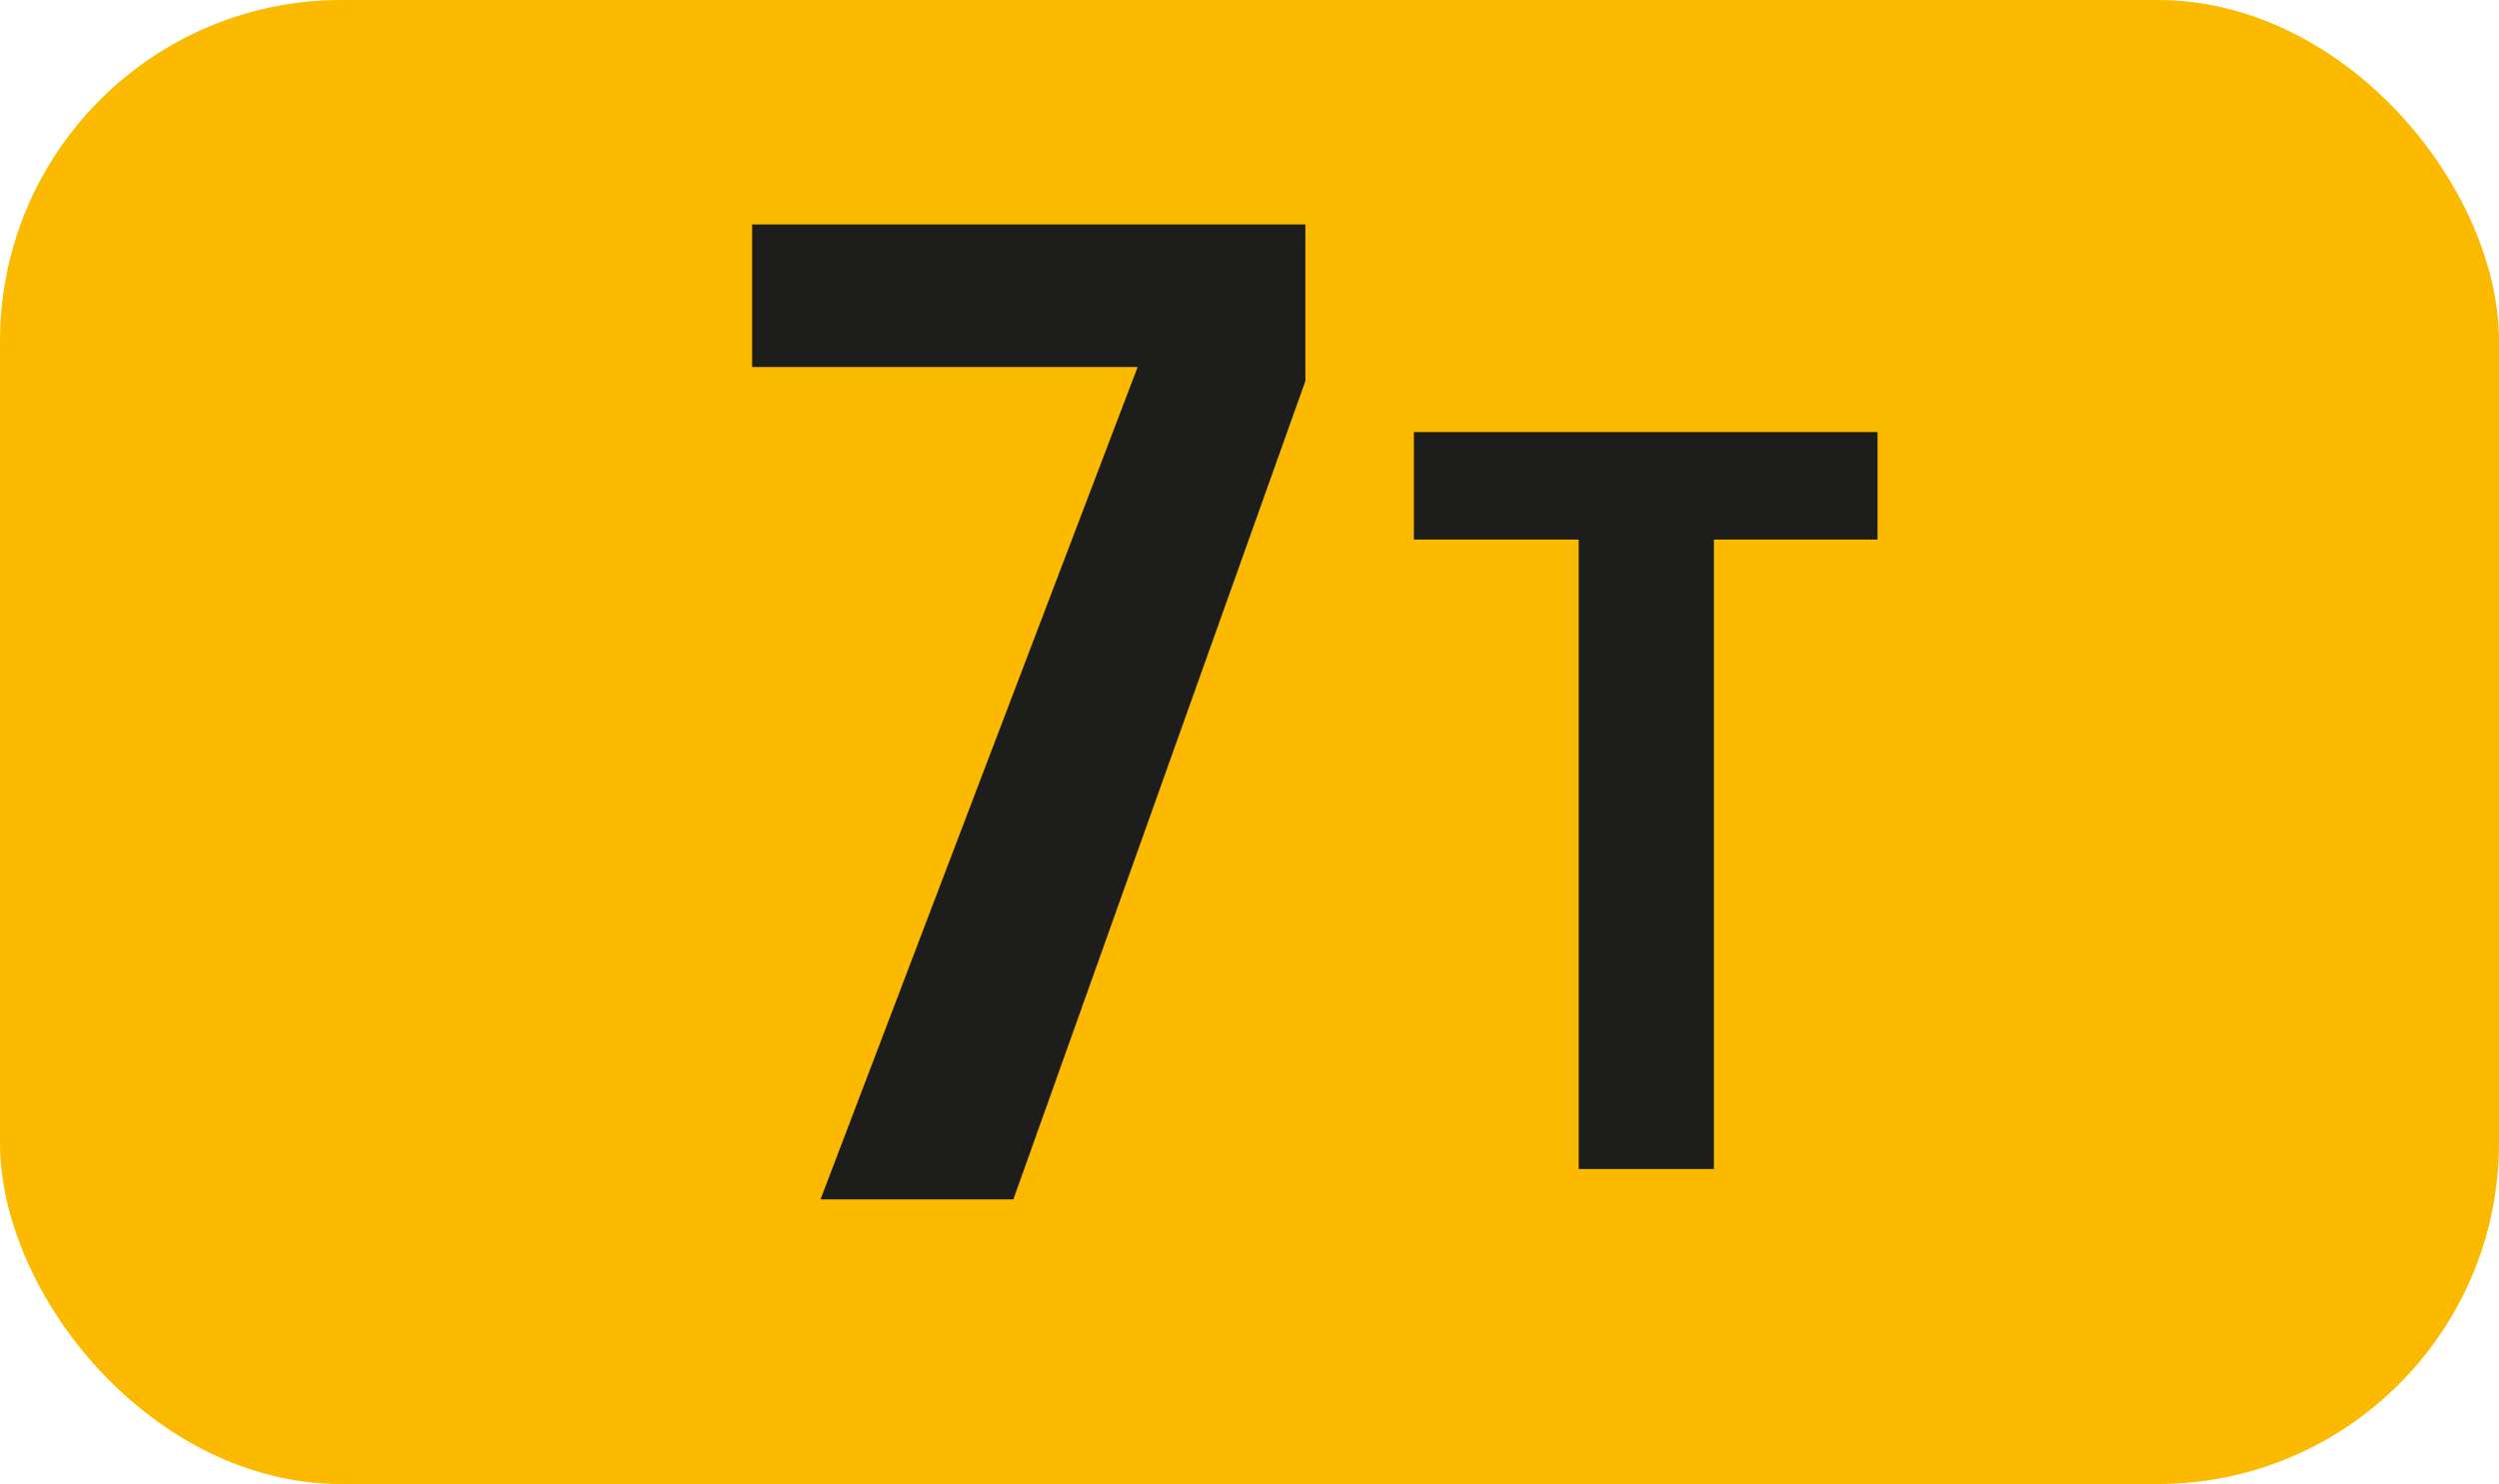 <?xml version="1.0" encoding="UTF-8"?><svg id="uuid-d151c378-41b8-4090-ba08-a01fb2def299" xmlns="http://www.w3.org/2000/svg" viewBox="0 0 127.15 75.529"><defs><style>.uuid-4a75322f-db24-450c-8265-e92834564587{fill:#fbba00;}.uuid-fa5f4404-2d4f-4c5e-ae49-b77e36b67c5c{fill:#1d1d1b;}</style></defs><g id="uuid-9f7b0fa2-d919-40b3-88d1-d12831639d05"><g><rect class="uuid-4a75322f-db24-450c-8265-e92834564587" x="0" width="127.15" height="75.529" rx="17.366" ry="17.366"/><g><path class="uuid-fa5f4404-2d4f-4c5e-ae49-b77e36b67c5c" d="M41.748,61.042L57.884,18.679h-19.616v-7.255h28.15v7.969l-14.858,41.65h-9.813Z"/><path class="uuid-fa5f4404-2d4f-4c5e-ae49-b77e36b67c5c" d="M80.325,59.496V27.461h-8.385v-5.471h23.59v5.471h-8.326V59.496h-6.879Z"/></g></g></g></svg>